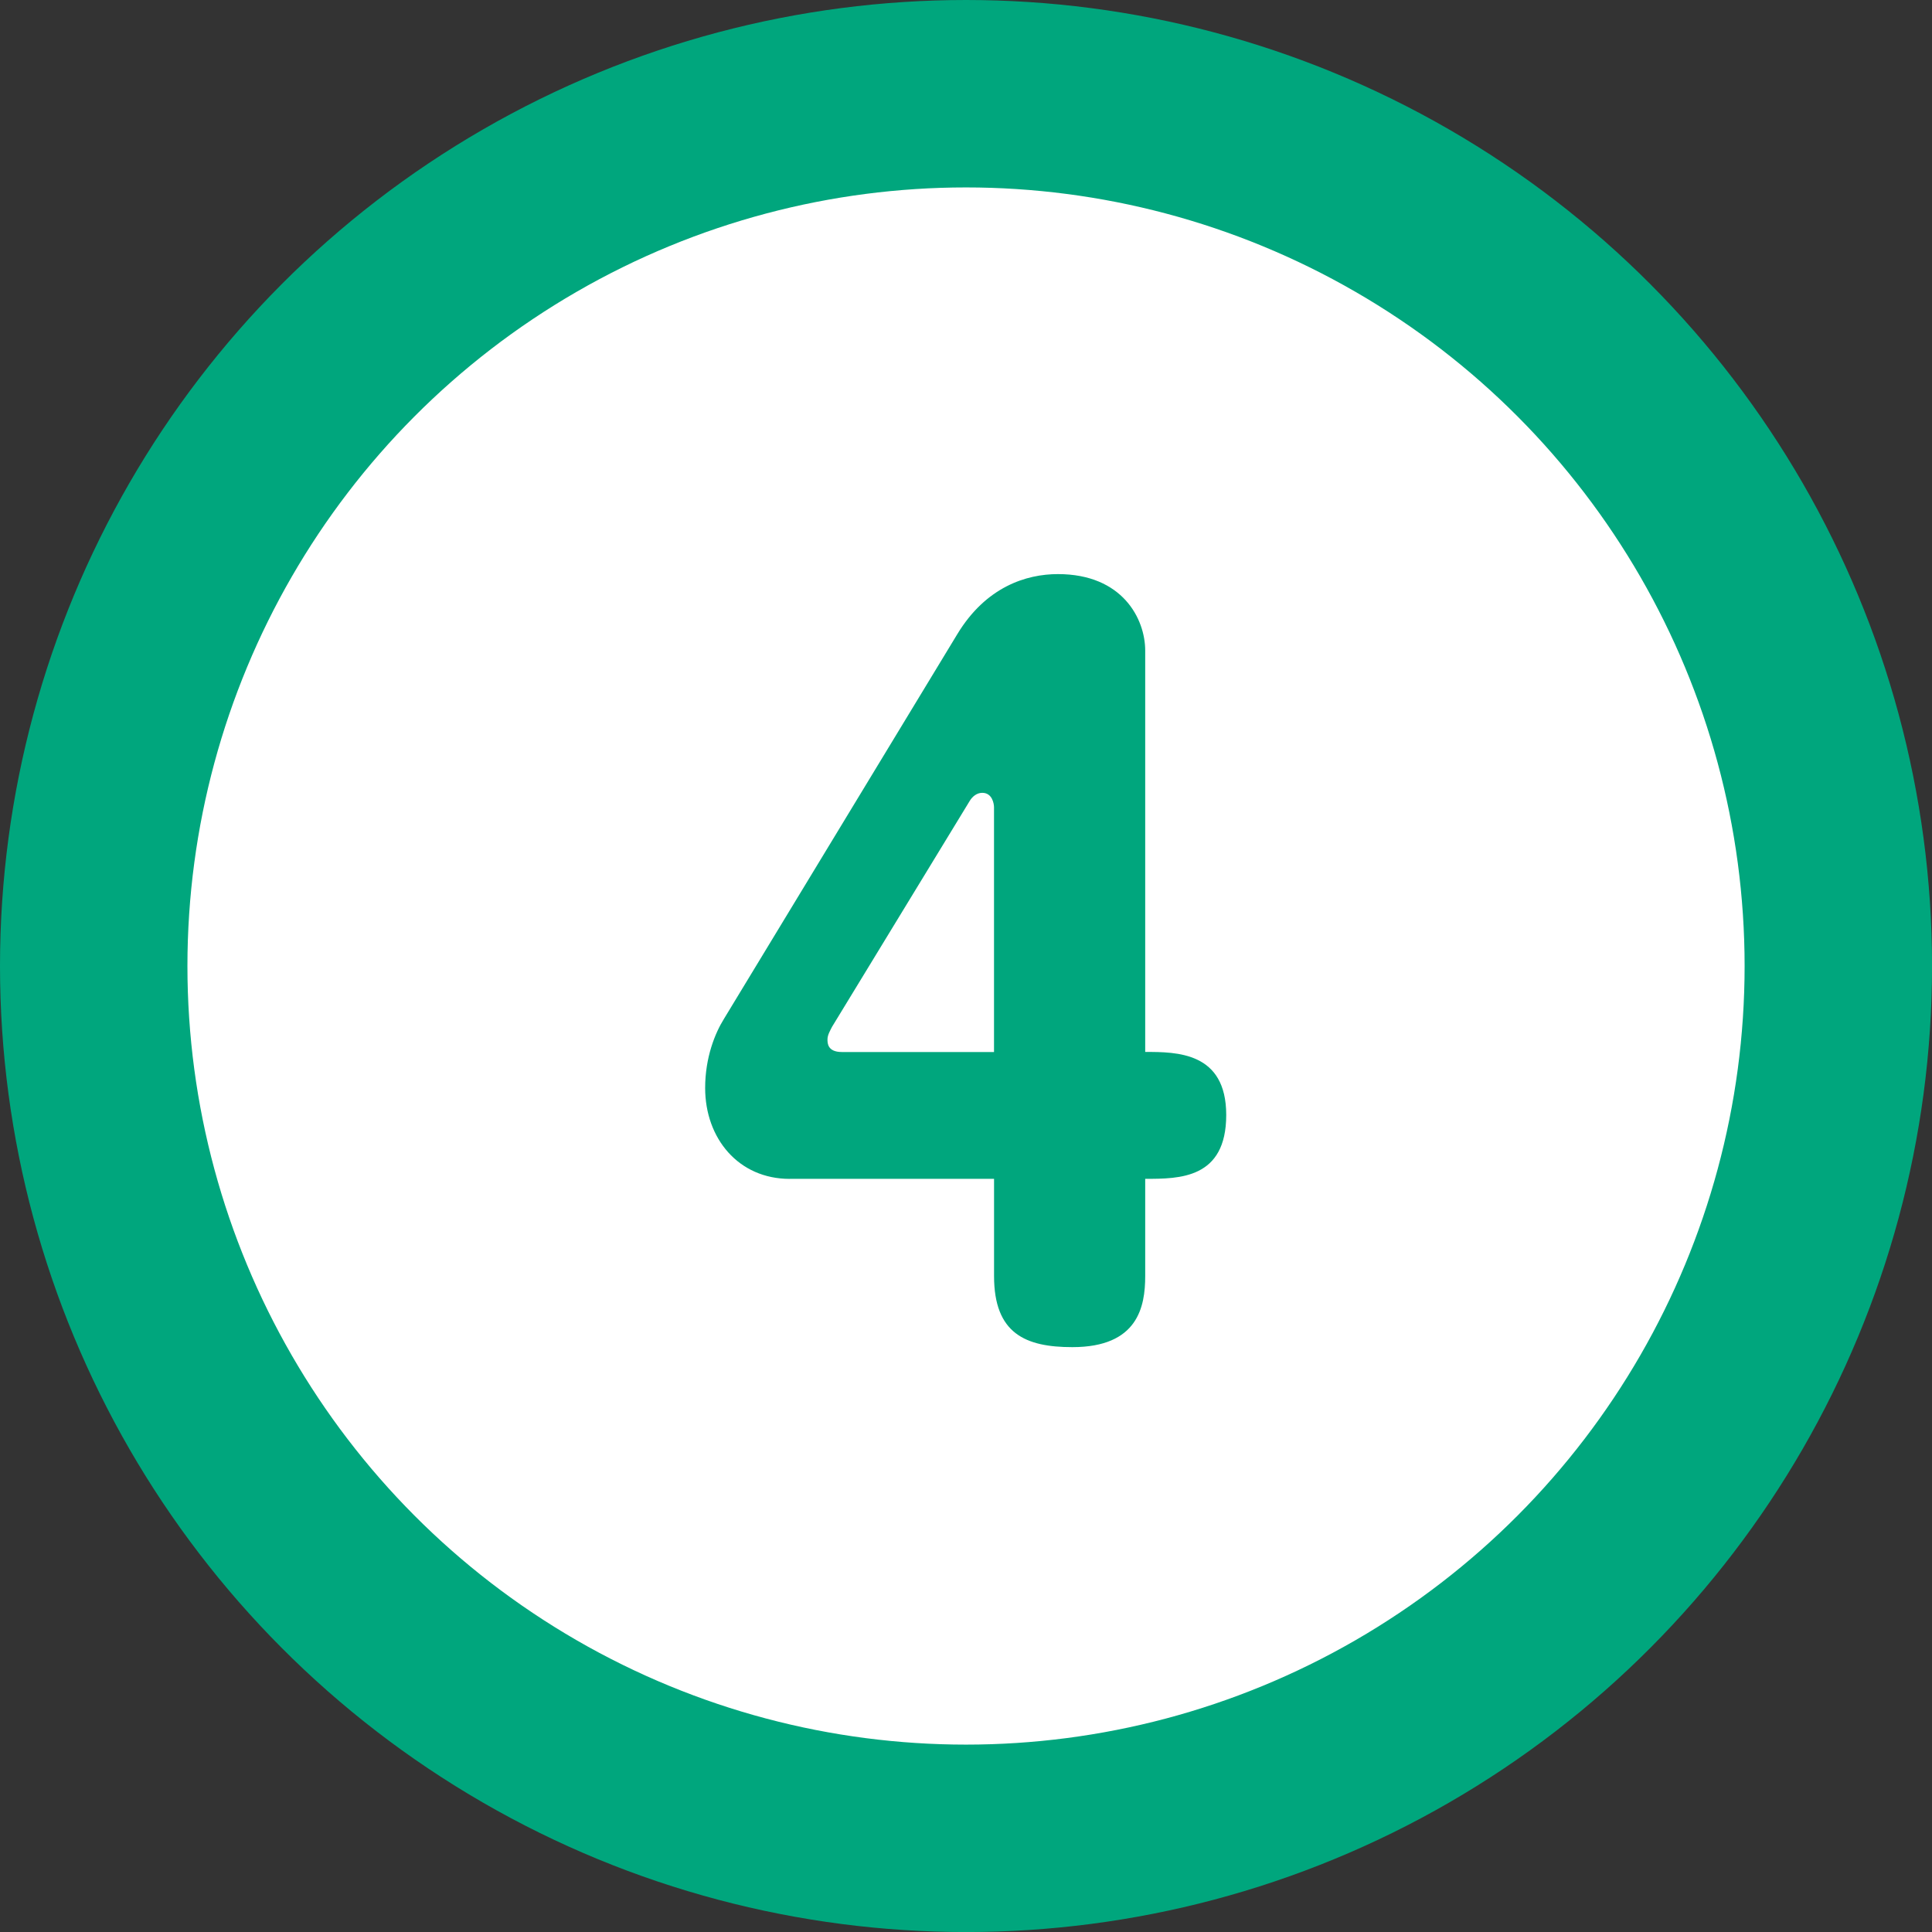 <?xml version="1.0" encoding="UTF-8"?><svg id="_レイヤー_2" xmlns="http://www.w3.org/2000/svg" viewBox="0 0 43.829 43.829"><rect x="0" y="0" width="43.829" height="43.829" fill="#333333" stroke="none"/><g id="_レイヤー_1-2"><circle cx="21.915" cy="21.915" r="19.789" fill="#fff" stroke="#00a67d" stroke-linecap="round" stroke-linejoin="round" stroke-width="4.252"/><path d="M17.916,26.744c-1.164,0-1.919-.919-1.919-2.062,0-.694.225-1.246.429-1.572l5.288-8.718c.653-1.082,1.571-1.368,2.286-1.368,1.47,0,1.98,1.021,1.98,1.735v9.105c.715,0,1.838,0,1.838,1.43,0,1.449-1.062,1.449-1.838,1.449v2.205c0,.694-.163,1.613-1.653,1.613-1.062,0-1.776-.307-1.776-1.613v-2.205h-4.635ZM22.55,23.866v-5.553c0-.082-.041-.327-.266-.327-.123,0-.225.082-.286.185l-3.123,5.124c-.041.082-.103.184-.103.286,0,.081,0,.285.327.285h3.45Z" fill="#00a67d"/></g></svg>